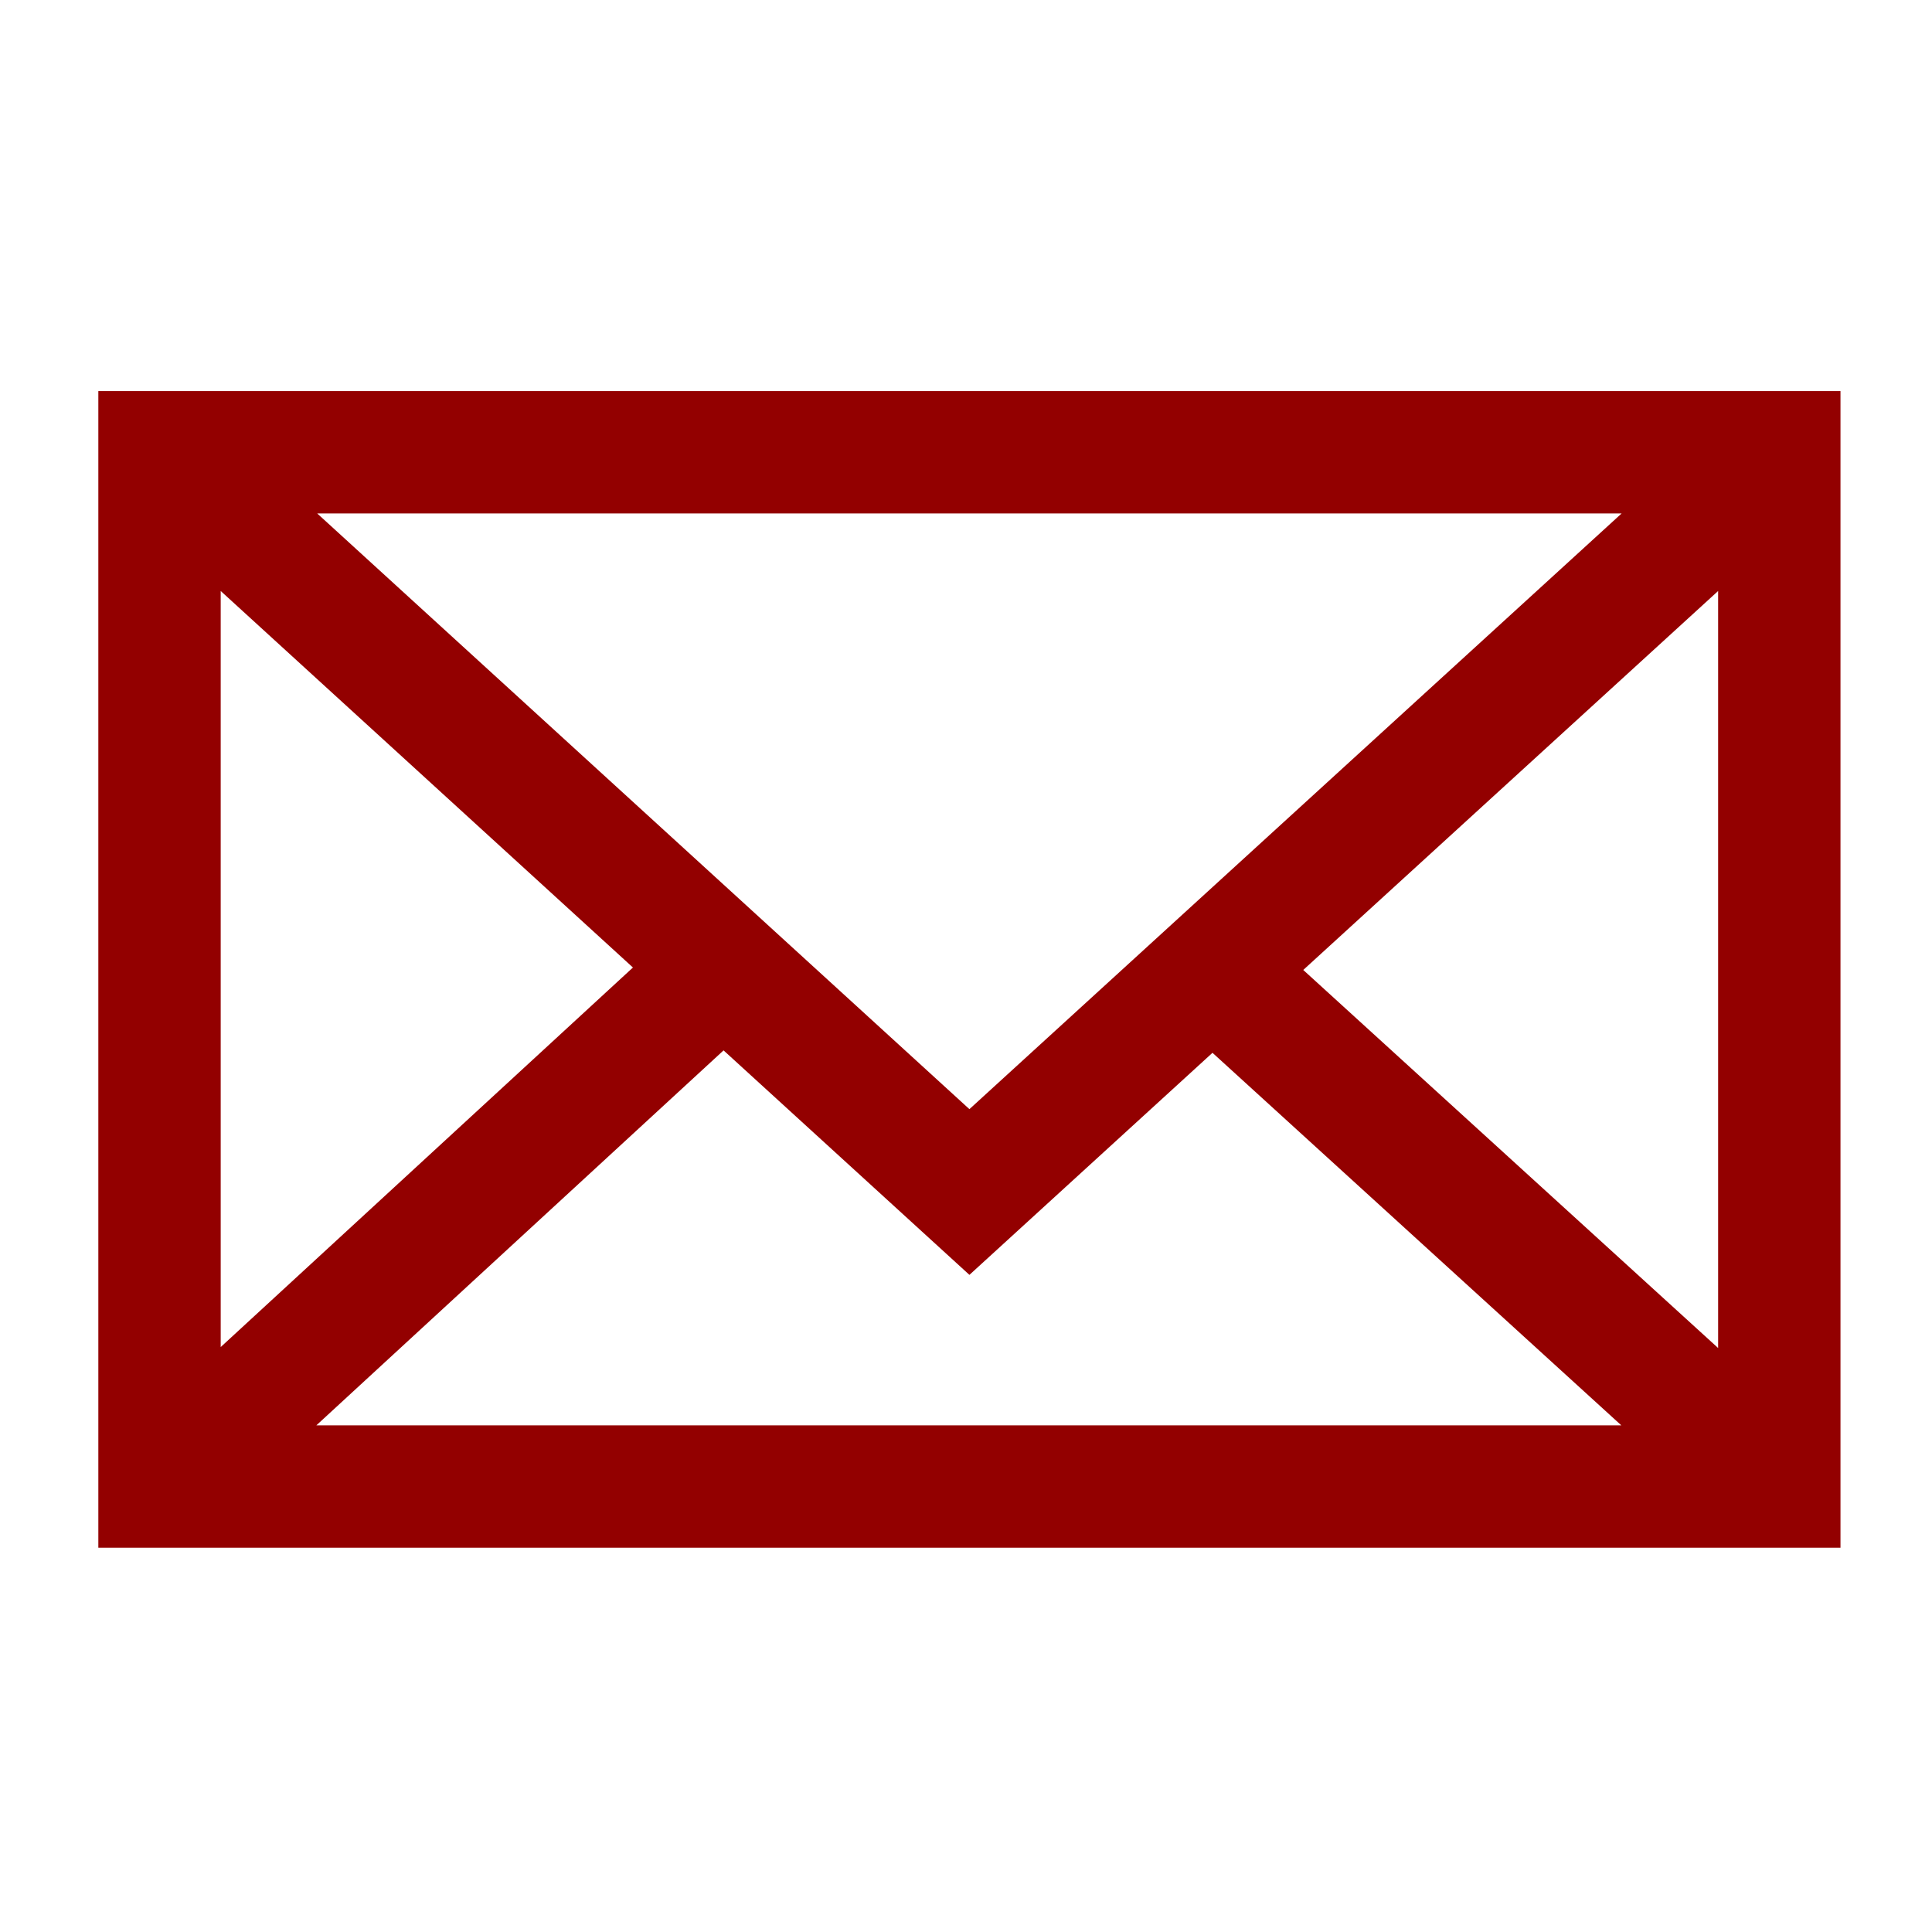 <?xml version="1.0" encoding="UTF-8"?> <svg xmlns="http://www.w3.org/2000/svg" viewBox="0 0 30.00 30.00" data-guides="{&quot;vertical&quot;:[],&quot;horizontal&quot;:[]}"><path fill="#930000" stroke="#930000" fill-opacity="1" stroke-width="1" stroke-opacity="1" fill-rule="evenodd" id="tSvgf5036ffd04" title="Path 2" d="M2.027 6.573C2.027 12.226 2.027 17.879 2.027 23.533C10.711 23.533 19.395 23.533 28.079 23.533C28.079 17.879 28.079 12.226 28.079 6.573C19.395 6.573 10.711 6.573 2.027 6.573ZM15.053 17.9C11.248 14.425 7.442 10.949 3.637 7.473C11.248 7.473 18.858 7.473 26.469 7.473C22.664 10.949 18.858 14.425 15.053 17.9ZM10.568 15.022C8.021 17.367 5.474 19.712 2.927 22.057C2.927 17.386 2.927 12.714 2.927 8.043C5.474 10.37 8.021 12.696 10.568 15.022ZM11.234 15.632C12.507 16.794 13.78 17.957 15.053 19.119C16.311 17.97 17.569 16.821 18.827 15.671C21.374 17.992 23.92 20.312 26.467 22.633C18.855 22.633 11.243 22.633 3.631 22.633C6.165 20.299 8.7 17.965 11.234 15.632ZM19.495 15.062C22.056 12.722 24.617 10.383 27.179 8.043C27.179 12.717 27.179 17.39 27.179 22.064C24.617 19.73 22.056 17.396 19.495 15.062Z"></path><defs></defs></svg> 